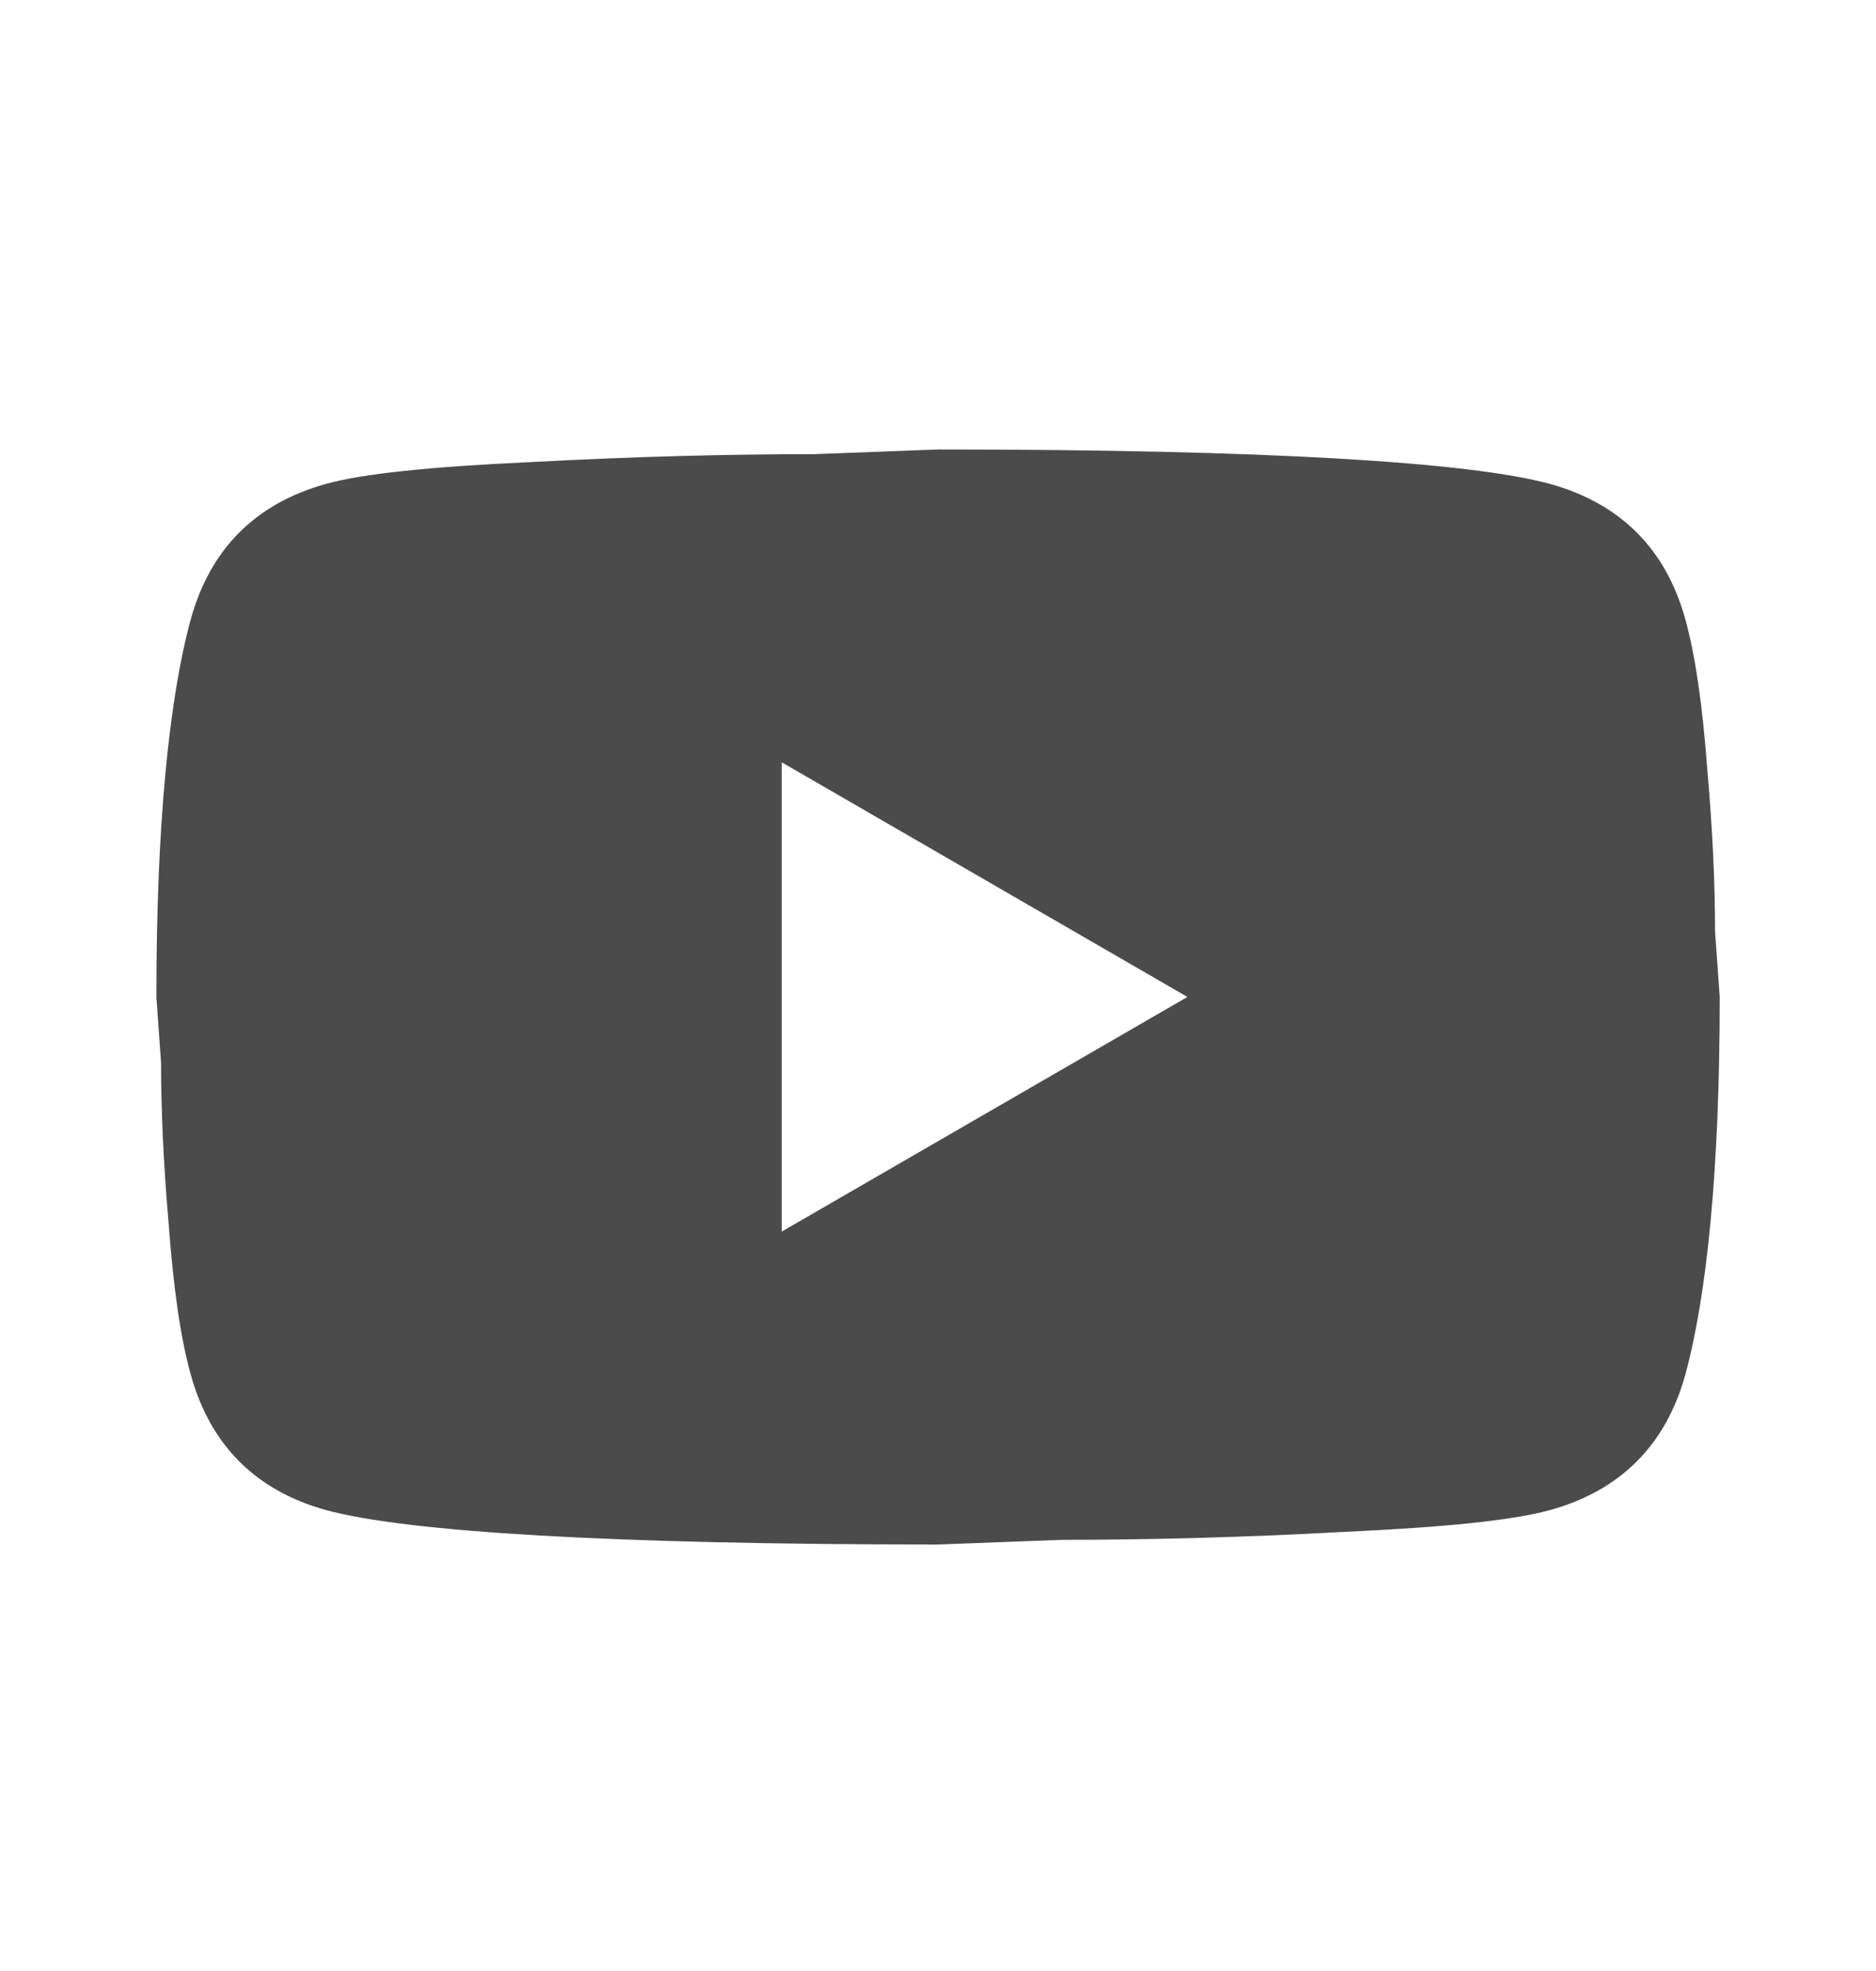 <svg width="20" height="21" viewBox="0 0 20 21" fill="none" xmlns="http://www.w3.org/2000/svg">
<path d="M8.334 13.122L12.659 10.622L8.334 8.122V13.122ZM17.967 6.597C18.075 6.989 18.15 7.514 18.2 8.181C18.259 8.847 18.284 9.422 18.284 9.922L18.334 10.622C18.334 12.447 18.2 13.789 17.967 14.647C17.759 15.397 17.275 15.881 16.525 16.089C16.134 16.197 15.417 16.272 14.317 16.322C13.234 16.381 12.242 16.406 11.325 16.406L10 16.456C6.509 16.456 4.334 16.322 3.475 16.089C2.725 15.881 2.242 15.397 2.034 14.647C1.925 14.256 1.85 13.731 1.8 13.064C1.742 12.397 1.717 11.822 1.717 11.322L1.667 10.622C1.667 8.797 1.8 7.456 2.034 6.597C2.242 5.847 2.725 5.364 3.475 5.156C3.867 5.047 4.584 4.972 5.684 4.922C6.767 4.864 7.759 4.839 8.675 4.839L10 4.789C13.492 4.789 15.667 4.922 16.525 5.156C17.275 5.364 17.759 5.847 17.967 6.597Z" fill="#4B4B4B"/>
</svg>
